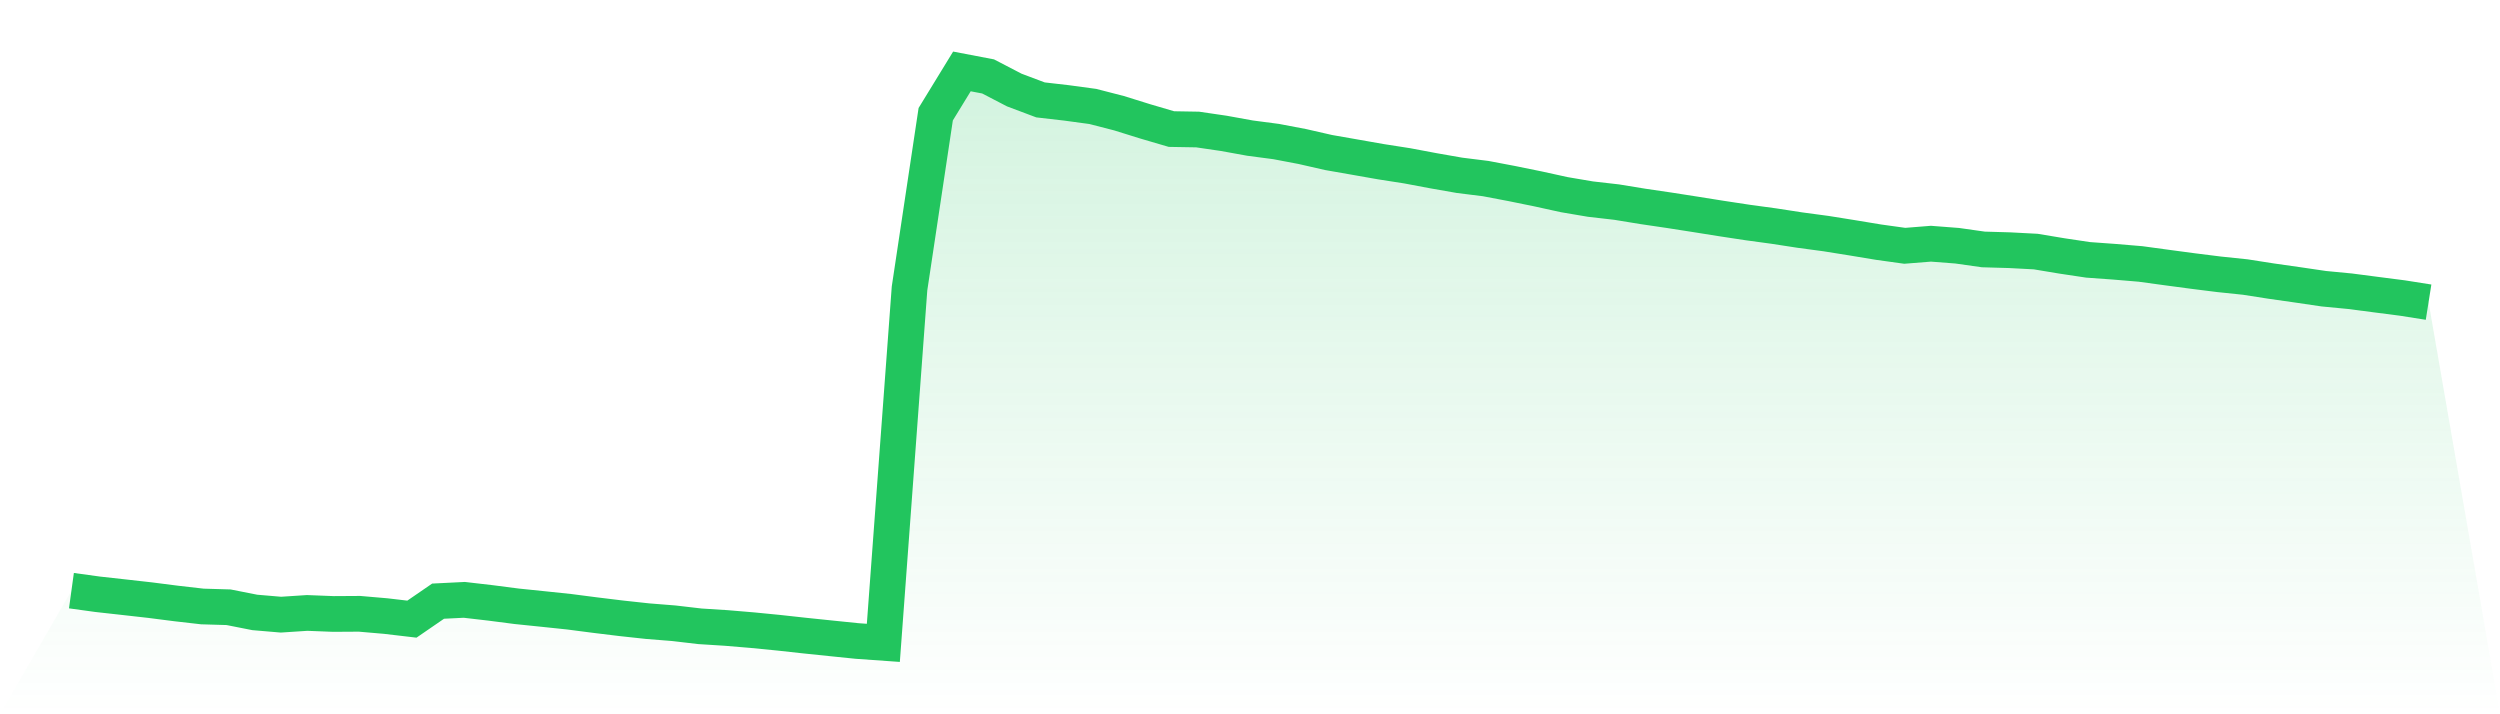 <svg viewBox="0 0 140 40" xmlns="http://www.w3.org/2000/svg">
<defs>
<linearGradient id="gradient" x1="0" x2="0" y1="0" y2="1">
<stop offset="0%" stop-color="#22c55e" stop-opacity="0.2"/>
<stop offset="100%" stop-color="#22c55e" stop-opacity="0"/>
</linearGradient>
</defs>
<path d="M4,33.077 L4,33.077 L5.467,33.279 L6.933,33.442 L8.4,33.607 L9.867,33.795 L11.333,33.963 L12.8,34.006 L14.267,34.296 L15.733,34.421 L17.2,34.325 L18.667,34.382 L20.133,34.373 L21.6,34.5 L23.067,34.672 L24.533,33.665 L26,33.592 L27.467,33.762 L28.933,33.952 L30.4,34.103 L31.867,34.257 L33.333,34.447 L34.8,34.626 L36.267,34.785 L37.733,34.902 L39.2,35.073 L40.667,35.166 L42.133,35.289 L43.6,35.433 L45.067,35.594 L46.533,35.746 L48,35.896 L49.467,36 L50.933,16.155 L52.4,6.396 L53.867,4 L55.333,4.28 L56.8,5.042 L58.267,5.594 L59.733,5.763 L61.2,5.962 L62.667,6.34 L64.133,6.797 L65.6,7.228 L67.067,7.253 L68.533,7.468 L70,7.734 L71.467,7.927 L72.933,8.206 L74.4,8.541 L75.867,8.798 L77.333,9.056 L78.8,9.285 L80.267,9.561 L81.733,9.818 L83.2,10.001 L84.667,10.28 L86.133,10.579 L87.6,10.901 L89.067,11.15 L90.533,11.318 L92,11.558 L93.467,11.774 L94.933,12.003 L96.4,12.237 L97.867,12.46 L99.333,12.66 L100.8,12.886 L102.267,13.083 L103.733,13.318 L105.2,13.561 L106.667,13.765 L108.133,13.648 L109.6,13.761 L111.067,13.969 L112.533,14.011 L114,14.088 L115.467,14.332 L116.933,14.552 L118.4,14.658 L119.867,14.781 L121.333,14.981 L122.8,15.177 L124.267,15.361 L125.733,15.514 L127.2,15.743 L128.667,15.952 L130.133,16.168 L131.6,16.309 L133.067,16.5 L134.533,16.689 L136,16.921 L140,40 L0,40 z" fill="url(#gradient)"/>
<path d="M4,33.077 L4,33.077 L5.467,33.279 L6.933,33.442 L8.4,33.607 L9.867,33.795 L11.333,33.963 L12.8,34.006 L14.267,34.296 L15.733,34.421 L17.2,34.325 L18.667,34.382 L20.133,34.373 L21.6,34.5 L23.067,34.672 L24.533,33.665 L26,33.592 L27.467,33.762 L28.933,33.952 L30.4,34.103 L31.867,34.257 L33.333,34.447 L34.8,34.626 L36.267,34.785 L37.733,34.902 L39.2,35.073 L40.667,35.166 L42.133,35.289 L43.6,35.433 L45.067,35.594 L46.533,35.746 L48,35.896 L49.467,36 L50.933,16.155 L52.4,6.396 L53.867,4 L55.333,4.28 L56.8,5.042 L58.267,5.594 L59.733,5.763 L61.2,5.962 L62.667,6.34 L64.133,6.797 L65.6,7.228 L67.067,7.253 L68.533,7.468 L70,7.734 L71.467,7.927 L72.933,8.206 L74.4,8.541 L75.867,8.798 L77.333,9.056 L78.8,9.285 L80.267,9.561 L81.733,9.818 L83.2,10.001 L84.667,10.28 L86.133,10.579 L87.6,10.901 L89.067,11.15 L90.533,11.318 L92,11.558 L93.467,11.774 L94.933,12.003 L96.4,12.237 L97.867,12.46 L99.333,12.66 L100.8,12.886 L102.267,13.083 L103.733,13.318 L105.2,13.561 L106.667,13.765 L108.133,13.648 L109.6,13.761 L111.067,13.969 L112.533,14.011 L114,14.088 L115.467,14.332 L116.933,14.552 L118.4,14.658 L119.867,14.781 L121.333,14.981 L122.8,15.177 L124.267,15.361 L125.733,15.514 L127.2,15.743 L128.667,15.952 L130.133,16.168 L131.6,16.309 L133.067,16.5 L134.533,16.689 L136,16.921" fill="none" stroke="#22c55e" stroke-width="2"/>
</svg>